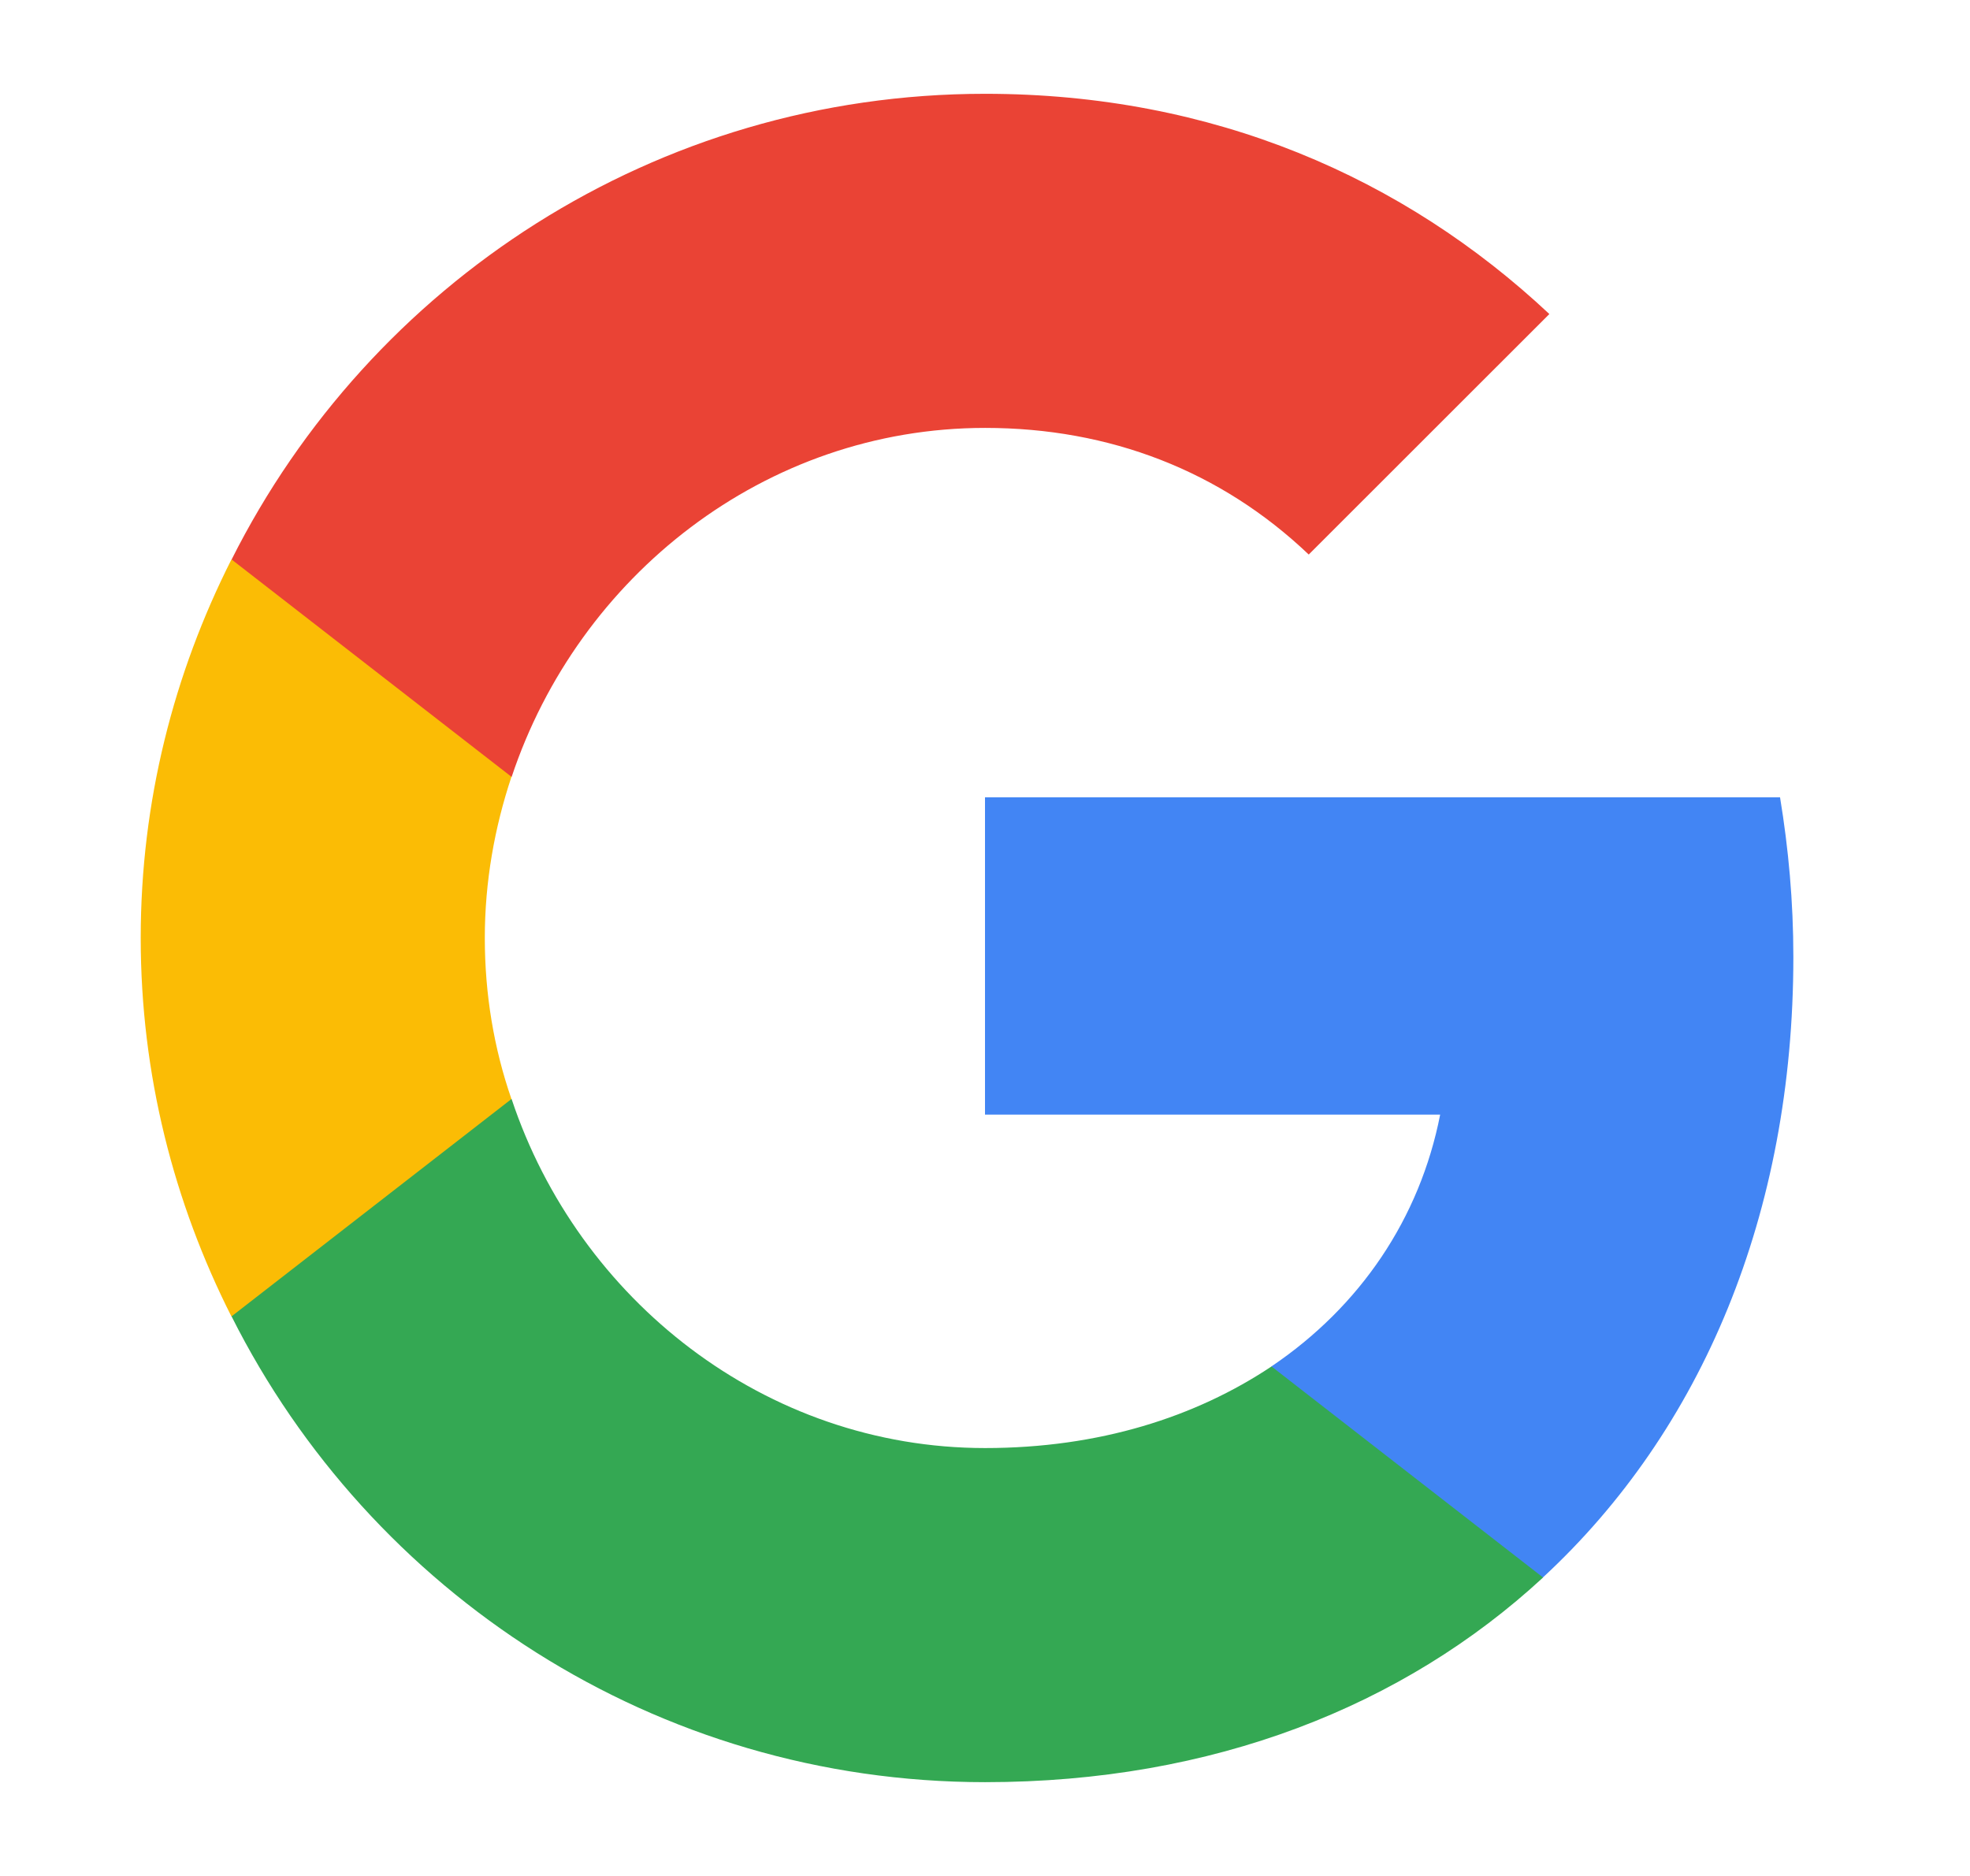 <svg width="21" height="20" viewBox="0 0 21 20" fill="none" xmlns="http://www.w3.org/2000/svg">
<path d="M19.117 10.203C19.117 9.61 19.065 9.047 18.975 8.5H10.5V11.883H15.352C15.135 12.992 14.498 13.93 13.553 14.568V16.817H16.448C18.142 15.25 19.117 12.94 19.117 10.203Z" fill="#4285F4"/>
<path d="M10.501 19C12.931 19 14.964 18.19 16.449 16.818L13.554 14.568C12.744 15.108 11.716 15.438 10.501 15.438C8.154 15.438 6.166 13.855 5.454 11.718H2.469V14.035C3.946 16.975 6.984 19 10.501 19Z" fill="#34A853"/>
<path d="M5.452 11.717C5.265 11.177 5.168 10.6 5.168 10C5.168 9.4 5.272 8.822 5.452 8.282V5.965H2.467C1.853 7.18 1.5 8.545 1.5 10C1.5 11.455 1.853 12.82 2.467 14.035L5.452 11.717Z" fill="#FBBC05"/>
<path d="M10.501 4.562C11.829 4.562 13.014 5.02 13.951 5.912L16.516 3.348C14.964 1.893 12.931 1 10.501 1C6.984 1 3.946 3.025 2.469 5.965L5.454 8.283C6.166 6.145 8.154 4.562 10.501 4.562Z" fill="#EA4335"/>
</svg>
